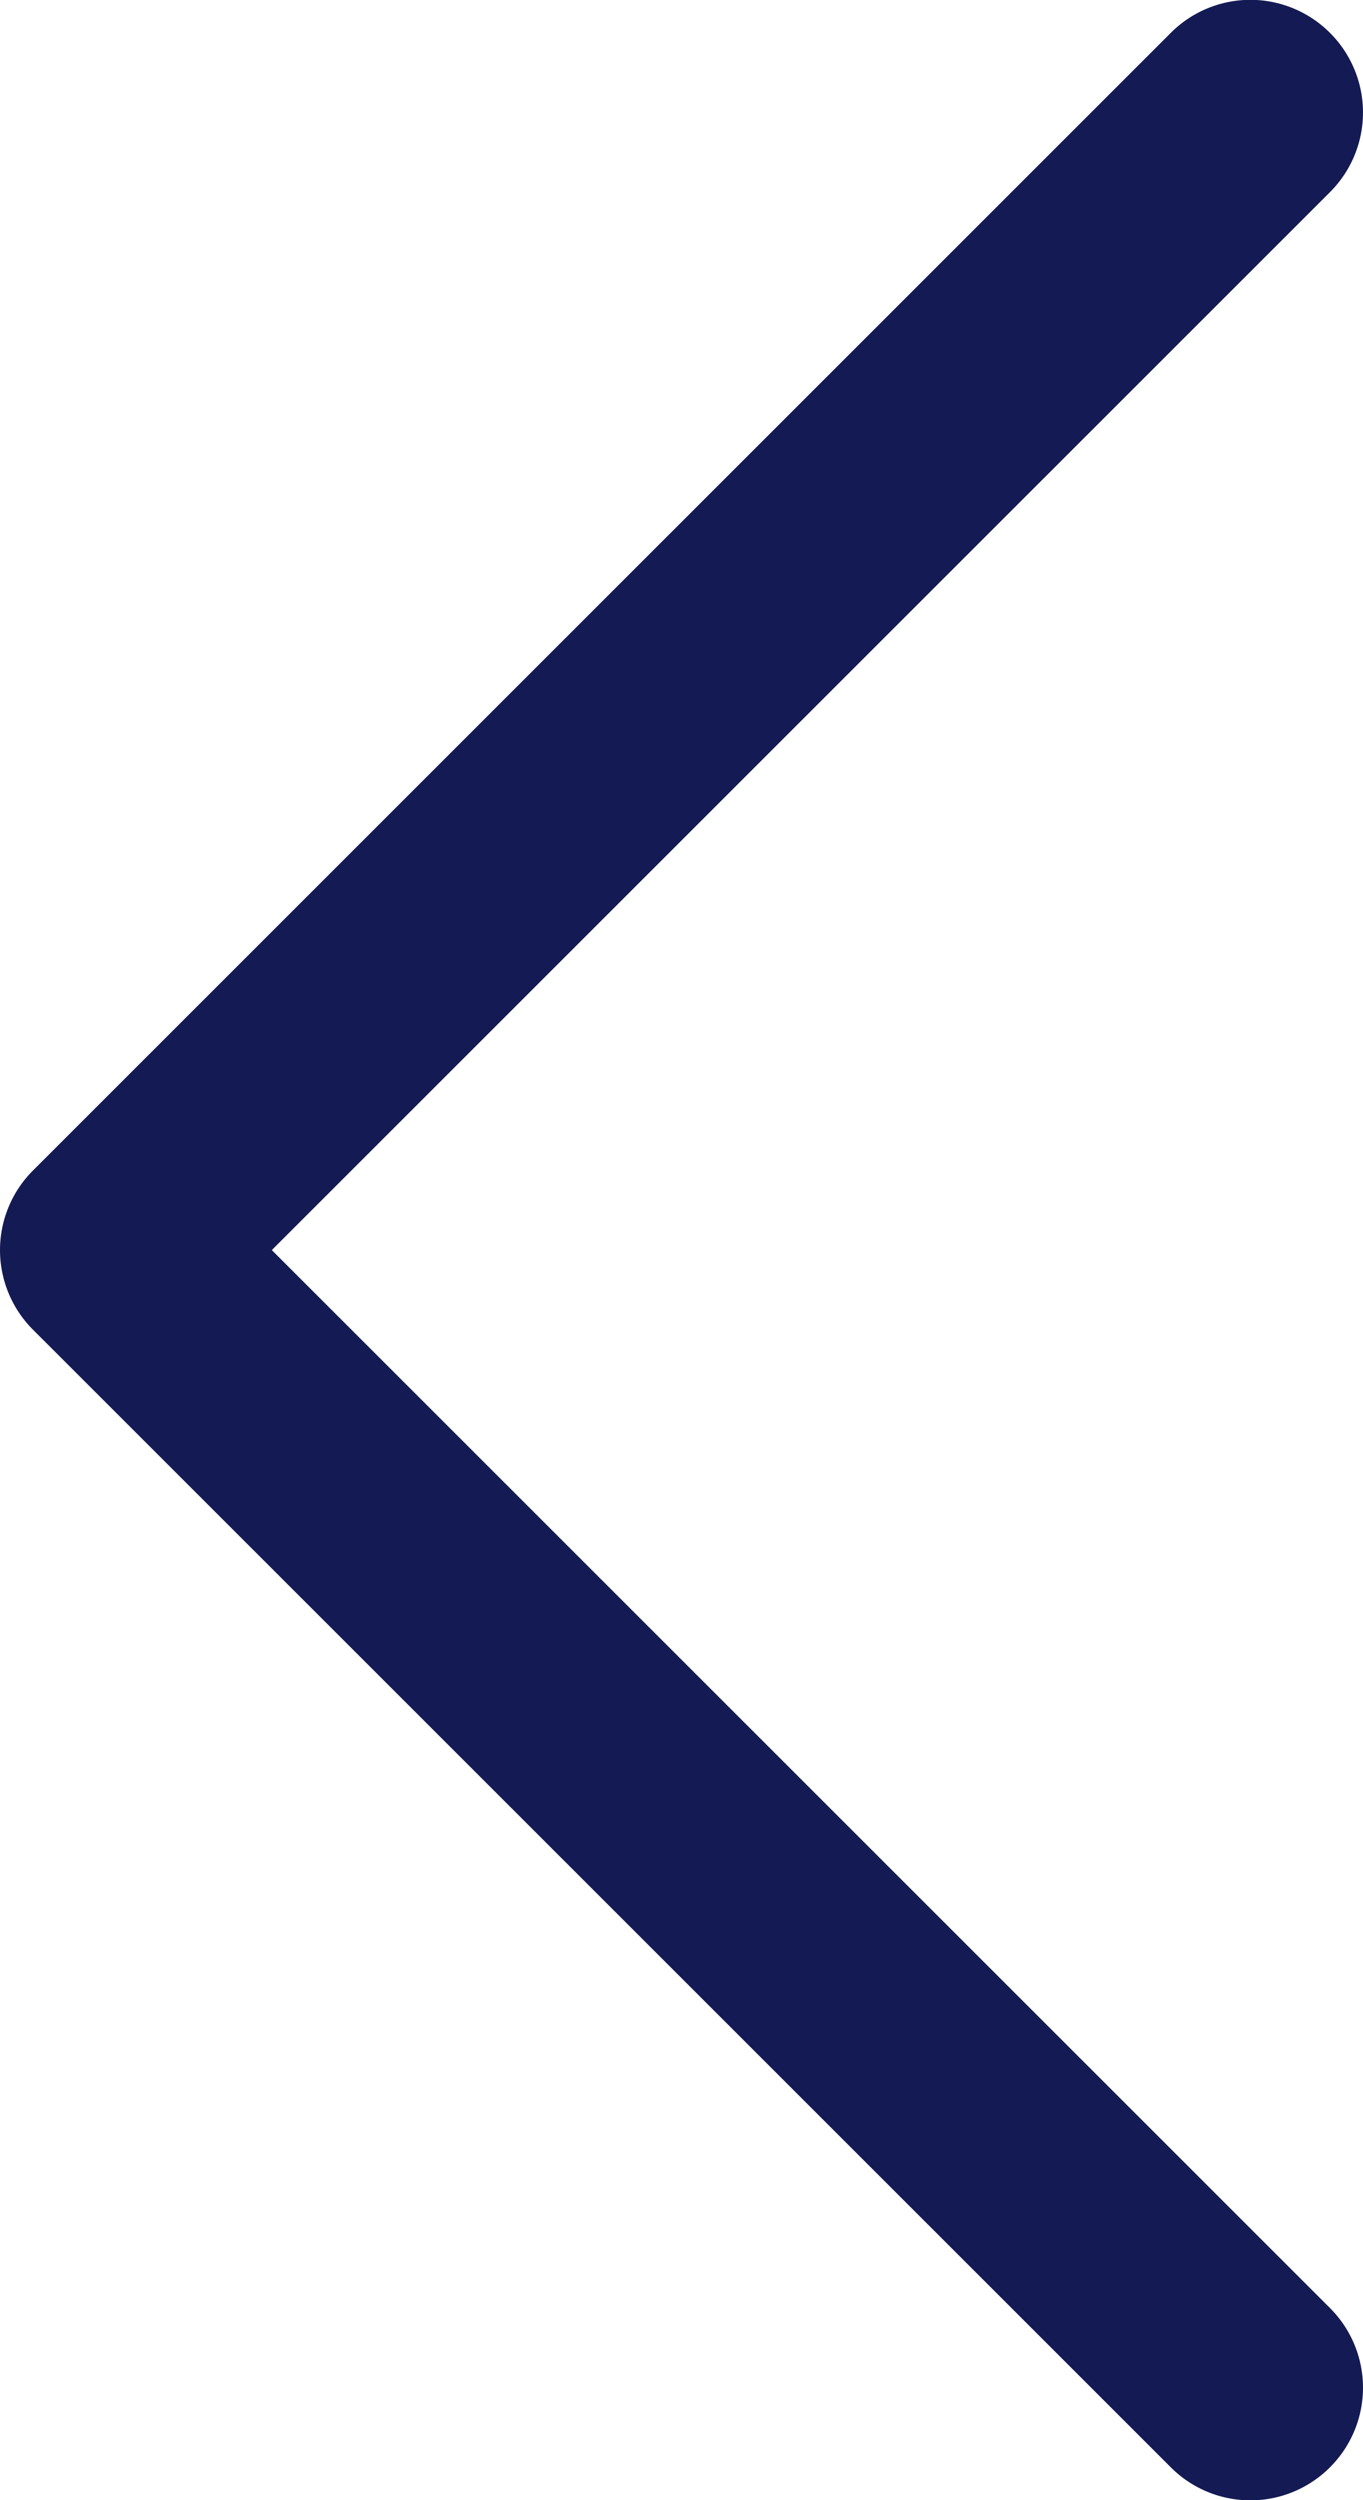 <svg width="12" height="22" viewBox="0 0 12 22" fill="#141A53" xmlns="http://www.w3.org/2000/svg"><path d="M10.307.29a.99.99 0 0 1 1.403 0 .99.99 0 0 1 0 1.4L2.393 11l9.317 9.31a.99.99 0 0 1 0 1.4.99.99 0 0 1-1.403 0L.29 11.7a.99.99 0 0 1 0-1.4z"/></svg>